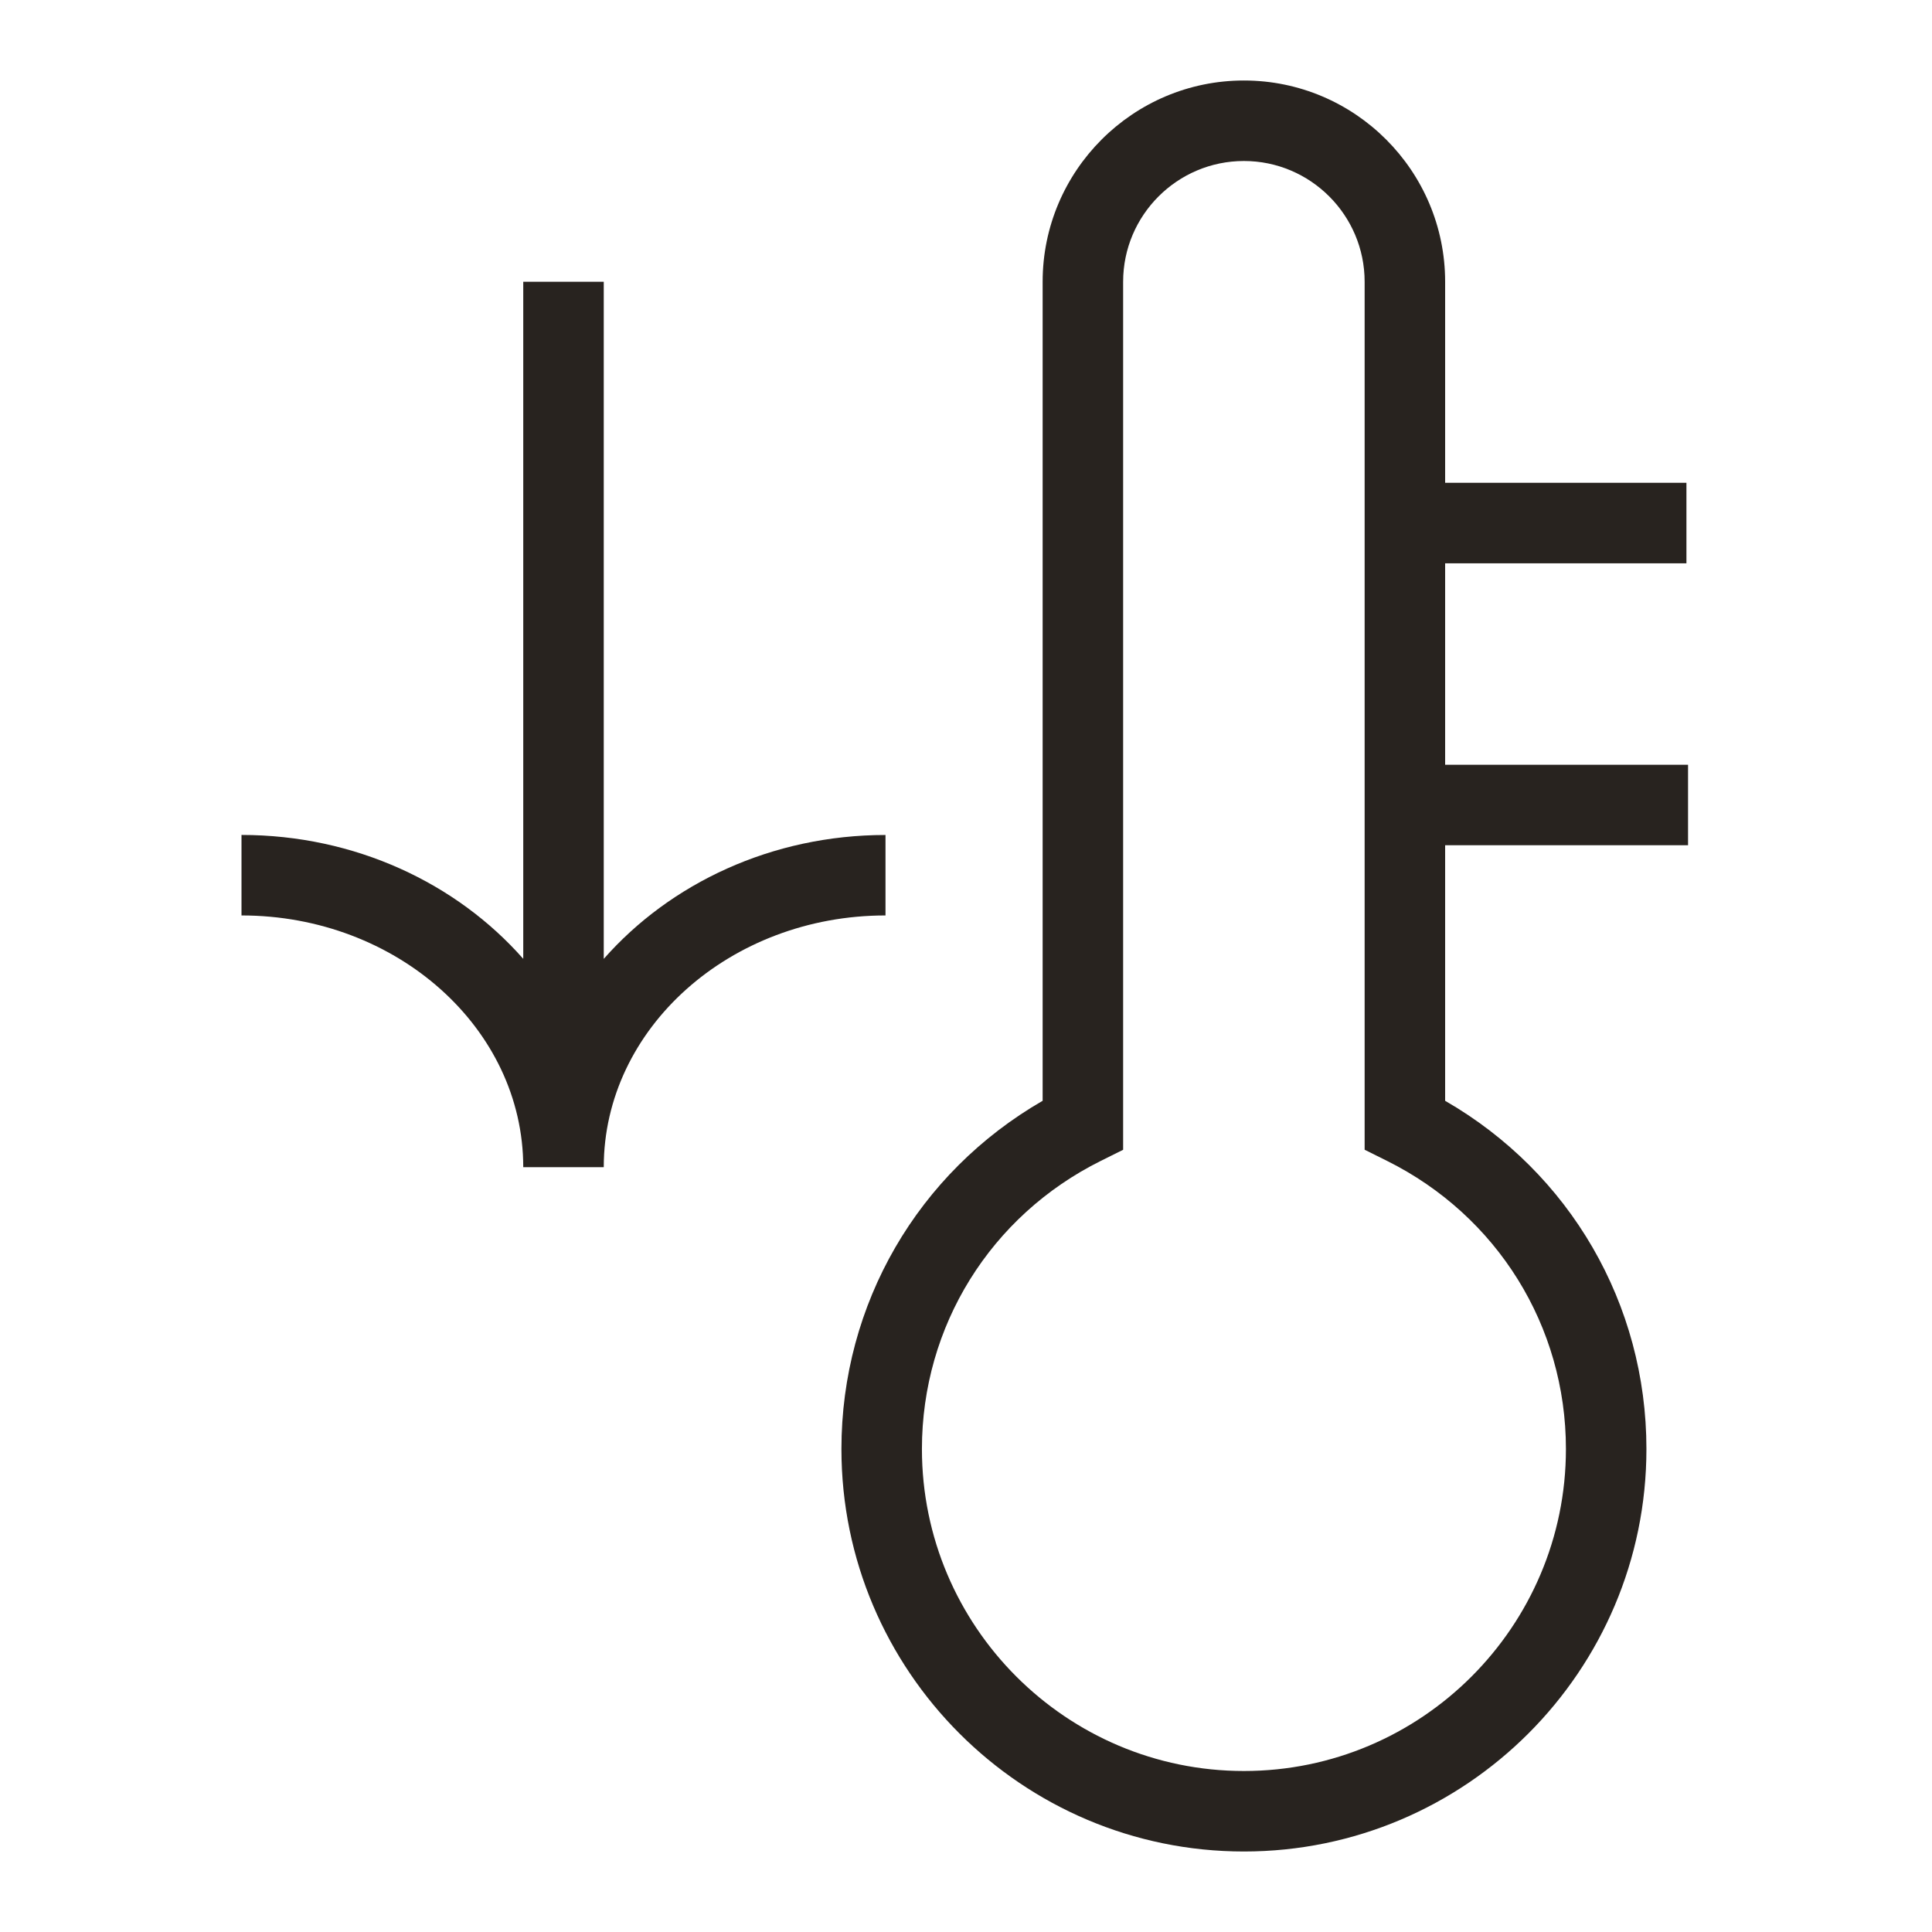 <?xml version="1.0" encoding="utf-8"?>
<svg xmlns="http://www.w3.org/2000/svg" id="Icons" viewBox="0 0 48 48">
  <defs>
    <style>.cls-1{fill:#28231f;}</style>
  </defs>
  <path class="cls-1" d="m35.904,13.995h5.995v-2h-5.995v-4.995c0-2.757-2.242-5-4.999-5-2.758,0-5.001,2.243-5.001,5v20.349c-3.099,1.787-4.999,5.047-4.999,8.651,0,5.514,4.486,10,10,10s10-4.486,10-10c0-3.604-1.9-6.864-5.001-8.651v-6.349h6.035v-2h-6.035v-5.005Zm3.001,22.005c0,4.411-3.589,8-8,8s-8-3.589-8-8c0-3.051,1.703-5.794,4.444-7.158l.555-.276V7c0-1.654,1.347-3,3.001-3,1.653,0,2.999,1.346,2.999,3v21.565l.555.276c2.742,1.365,4.446,4.107,4.446,7.158Z"/>
  <path class="cls-1" d="m22,20.745c-2.826,0-5.349,1.203-7,3.078V7h-2v16.822c-1.651-1.875-4.174-3.078-7-3.078v2c3.859,0,7,2.806,7,6.255h2c0-3.449,3.141-6.255,7-6.255v-2Z"/>
</svg>